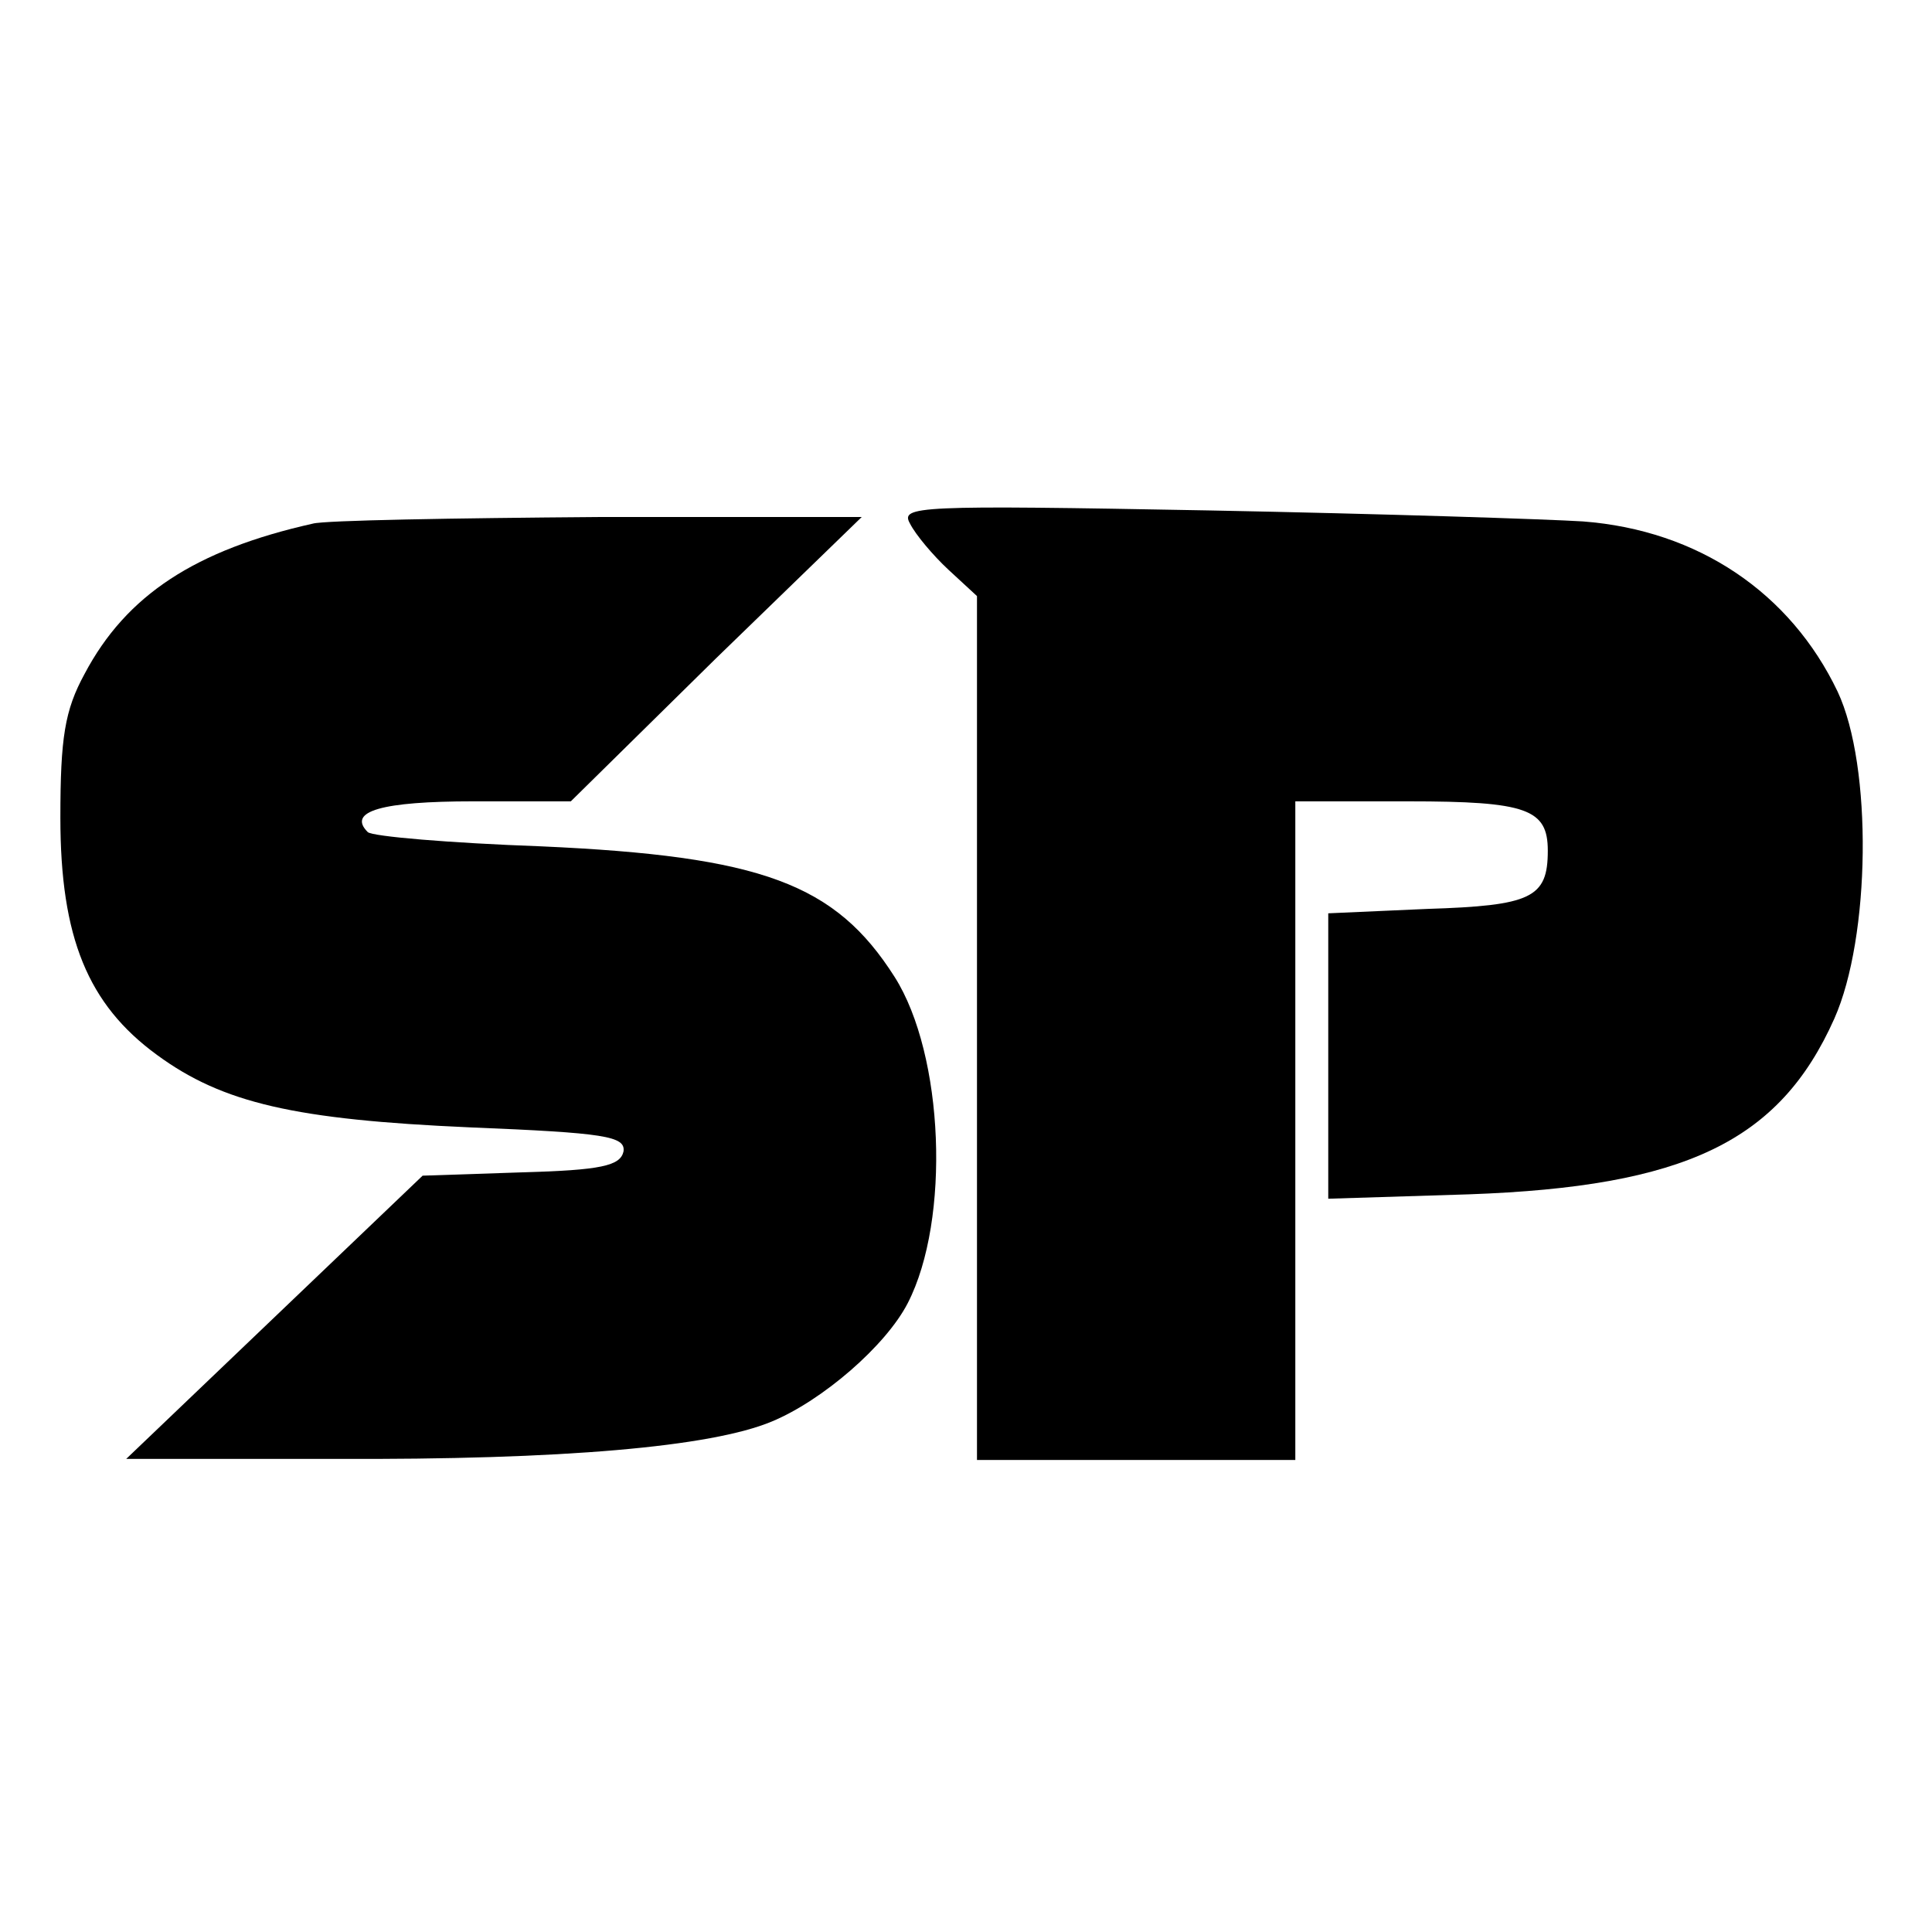 <?xml version="1.0" standalone="no"?>
<!DOCTYPE svg PUBLIC "-//W3C//DTD SVG 20010904//EN"
 "http://www.w3.org/TR/2001/REC-SVG-20010904/DTD/svg10.dtd">
<svg version="1.0" xmlns="http://www.w3.org/2000/svg"
 width="176pt" height="176pt" viewBox="0 0 176 176"
 preserveAspectRatio="xMidYMid meet">
<g transform="translate(0,176) scale(0.1,-0.1)"
fill="#000000" stroke="none">
<path d="M829 1283 c5 -10 21 -29 35 -42 l26 -24 0 -394 0 -393 145 0 145 0 0
300 0 300 103 0 c108 0 127 -7 127 -45 0 -43 -15 -50 -110 -53 l-90 -4 0 -130
0 -130 128 4 c197 7 283 48 333 160 33 74 35 230 3 298 -43 90 -127 147 -232
155 -31 2 -184 7 -340 10 -268 5 -282 4 -273 -12z"/>
<path d="M285 1283 c-107 -24 -170 -65 -208 -137 -18 -33 -22 -58 -22 -131 0
-109 25 -170 88 -216 60 -44 126 -59 285 -66 123 -5 142 -8 140 -22 -3 -13
-20 -17 -93 -19 l-90 -3 -135 -129 -135 -129 190 0 c208 -1 343 11 398 34 46
19 104 69 124 108 39 76 33 226 -12 297 -54 85 -121 110 -322 119 -83 3 -154
9 -158 13 -19 19 13 28 96 28 l89 0 132 130 133 129 -240 0 c-132 -1 -249 -3
-260 -6z"/>
</g>
</svg>
